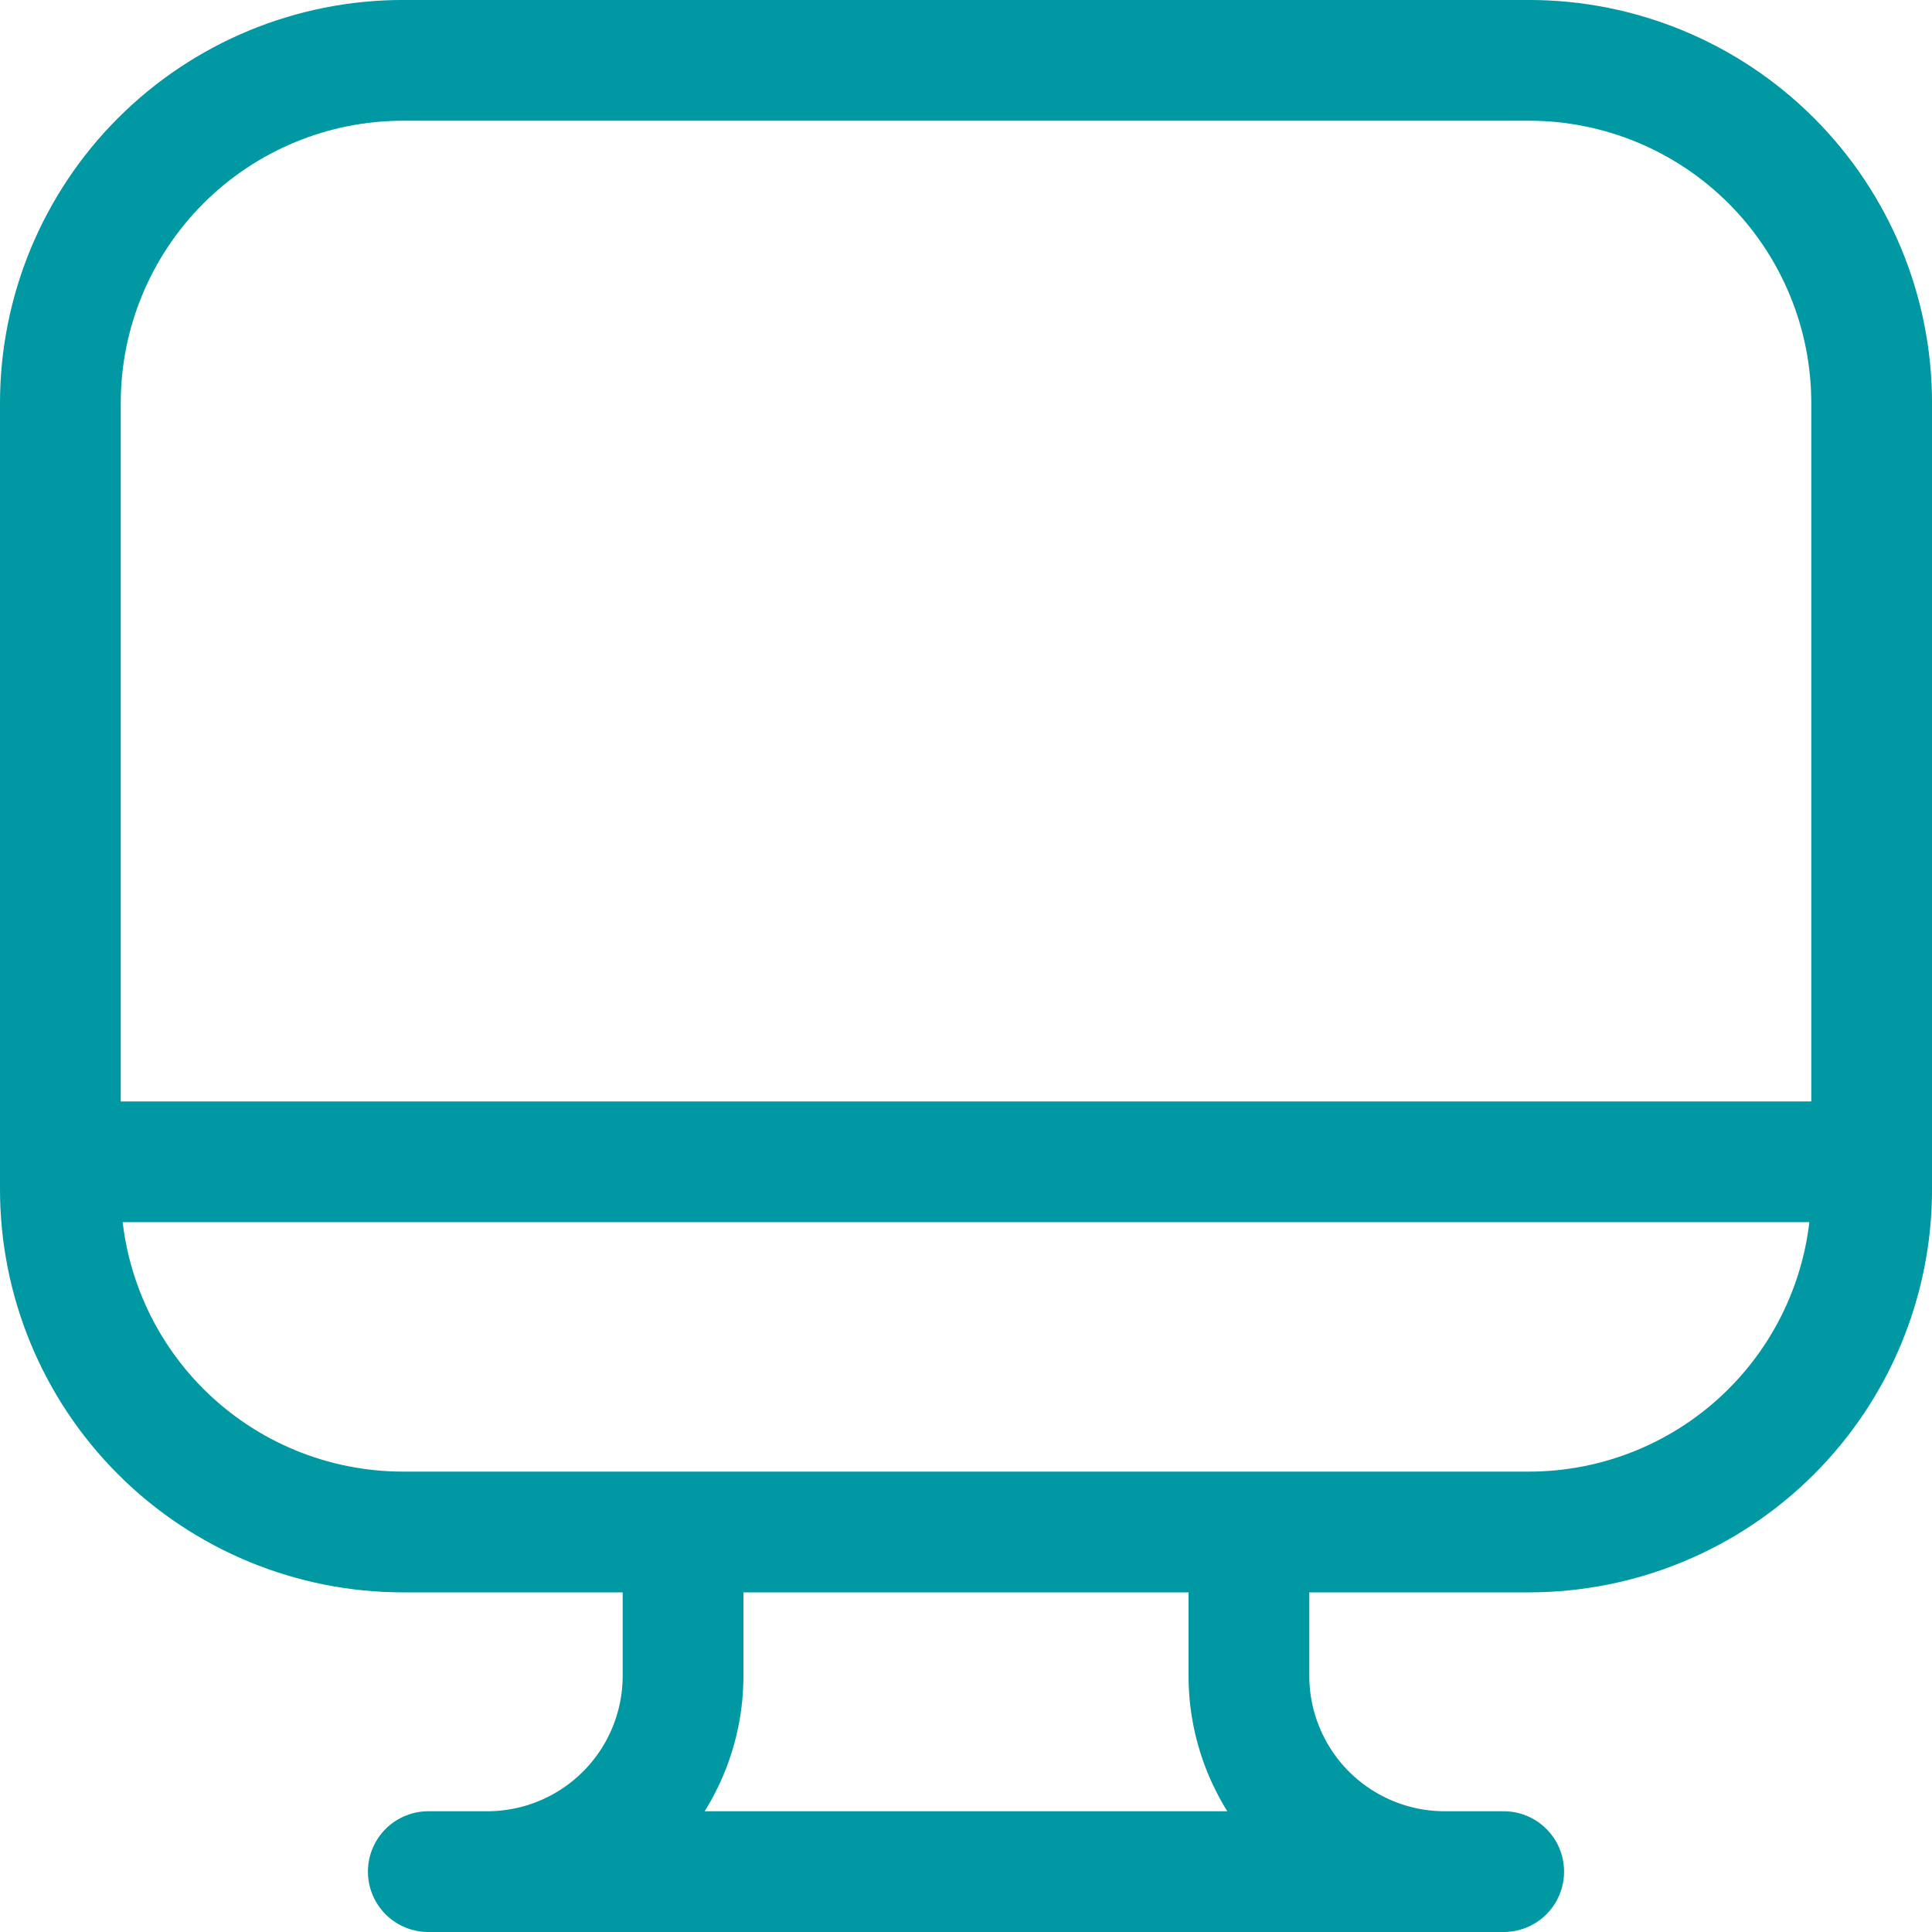 <svg fill="none" height="64" viewBox="0 0 64 64" width="64" xmlns="http://www.w3.org/2000/svg"><path d="m2 38.486h60m-39.373 12.263v4.764c0 1.72-.683 3.37-1.9 4.587-1.216 1.216-2.866 1.9-4.587 1.9h-1.946m27.178-11.251v4.764c0 1.72.683 3.37 1.9 4.587 1.216 1.216 2.866 1.9 4.587 1.9h1.946m-35.617 0h35.624m-47.812-48.649c0-3.011 1.196-5.898 3.325-8.027 2.129-2.129 5.016-3.325 8.027-3.325h37.297c3.011 0 5.898 1.196 8.027 3.325 2.129 2.129 3.325 5.016 3.325 8.027v26.046c0 3.011-1.196 5.898-3.325 8.027-2.129 2.129-5.016 3.325-8.027 3.325h-37.297c-3.011 0-5.898-1.196-8.027-3.325-2.129-2.129-3.325-5.016-3.325-8.027z" stroke="#0098a3" stroke-linecap="round" stroke-linejoin="round" stroke-width="4"/></svg>